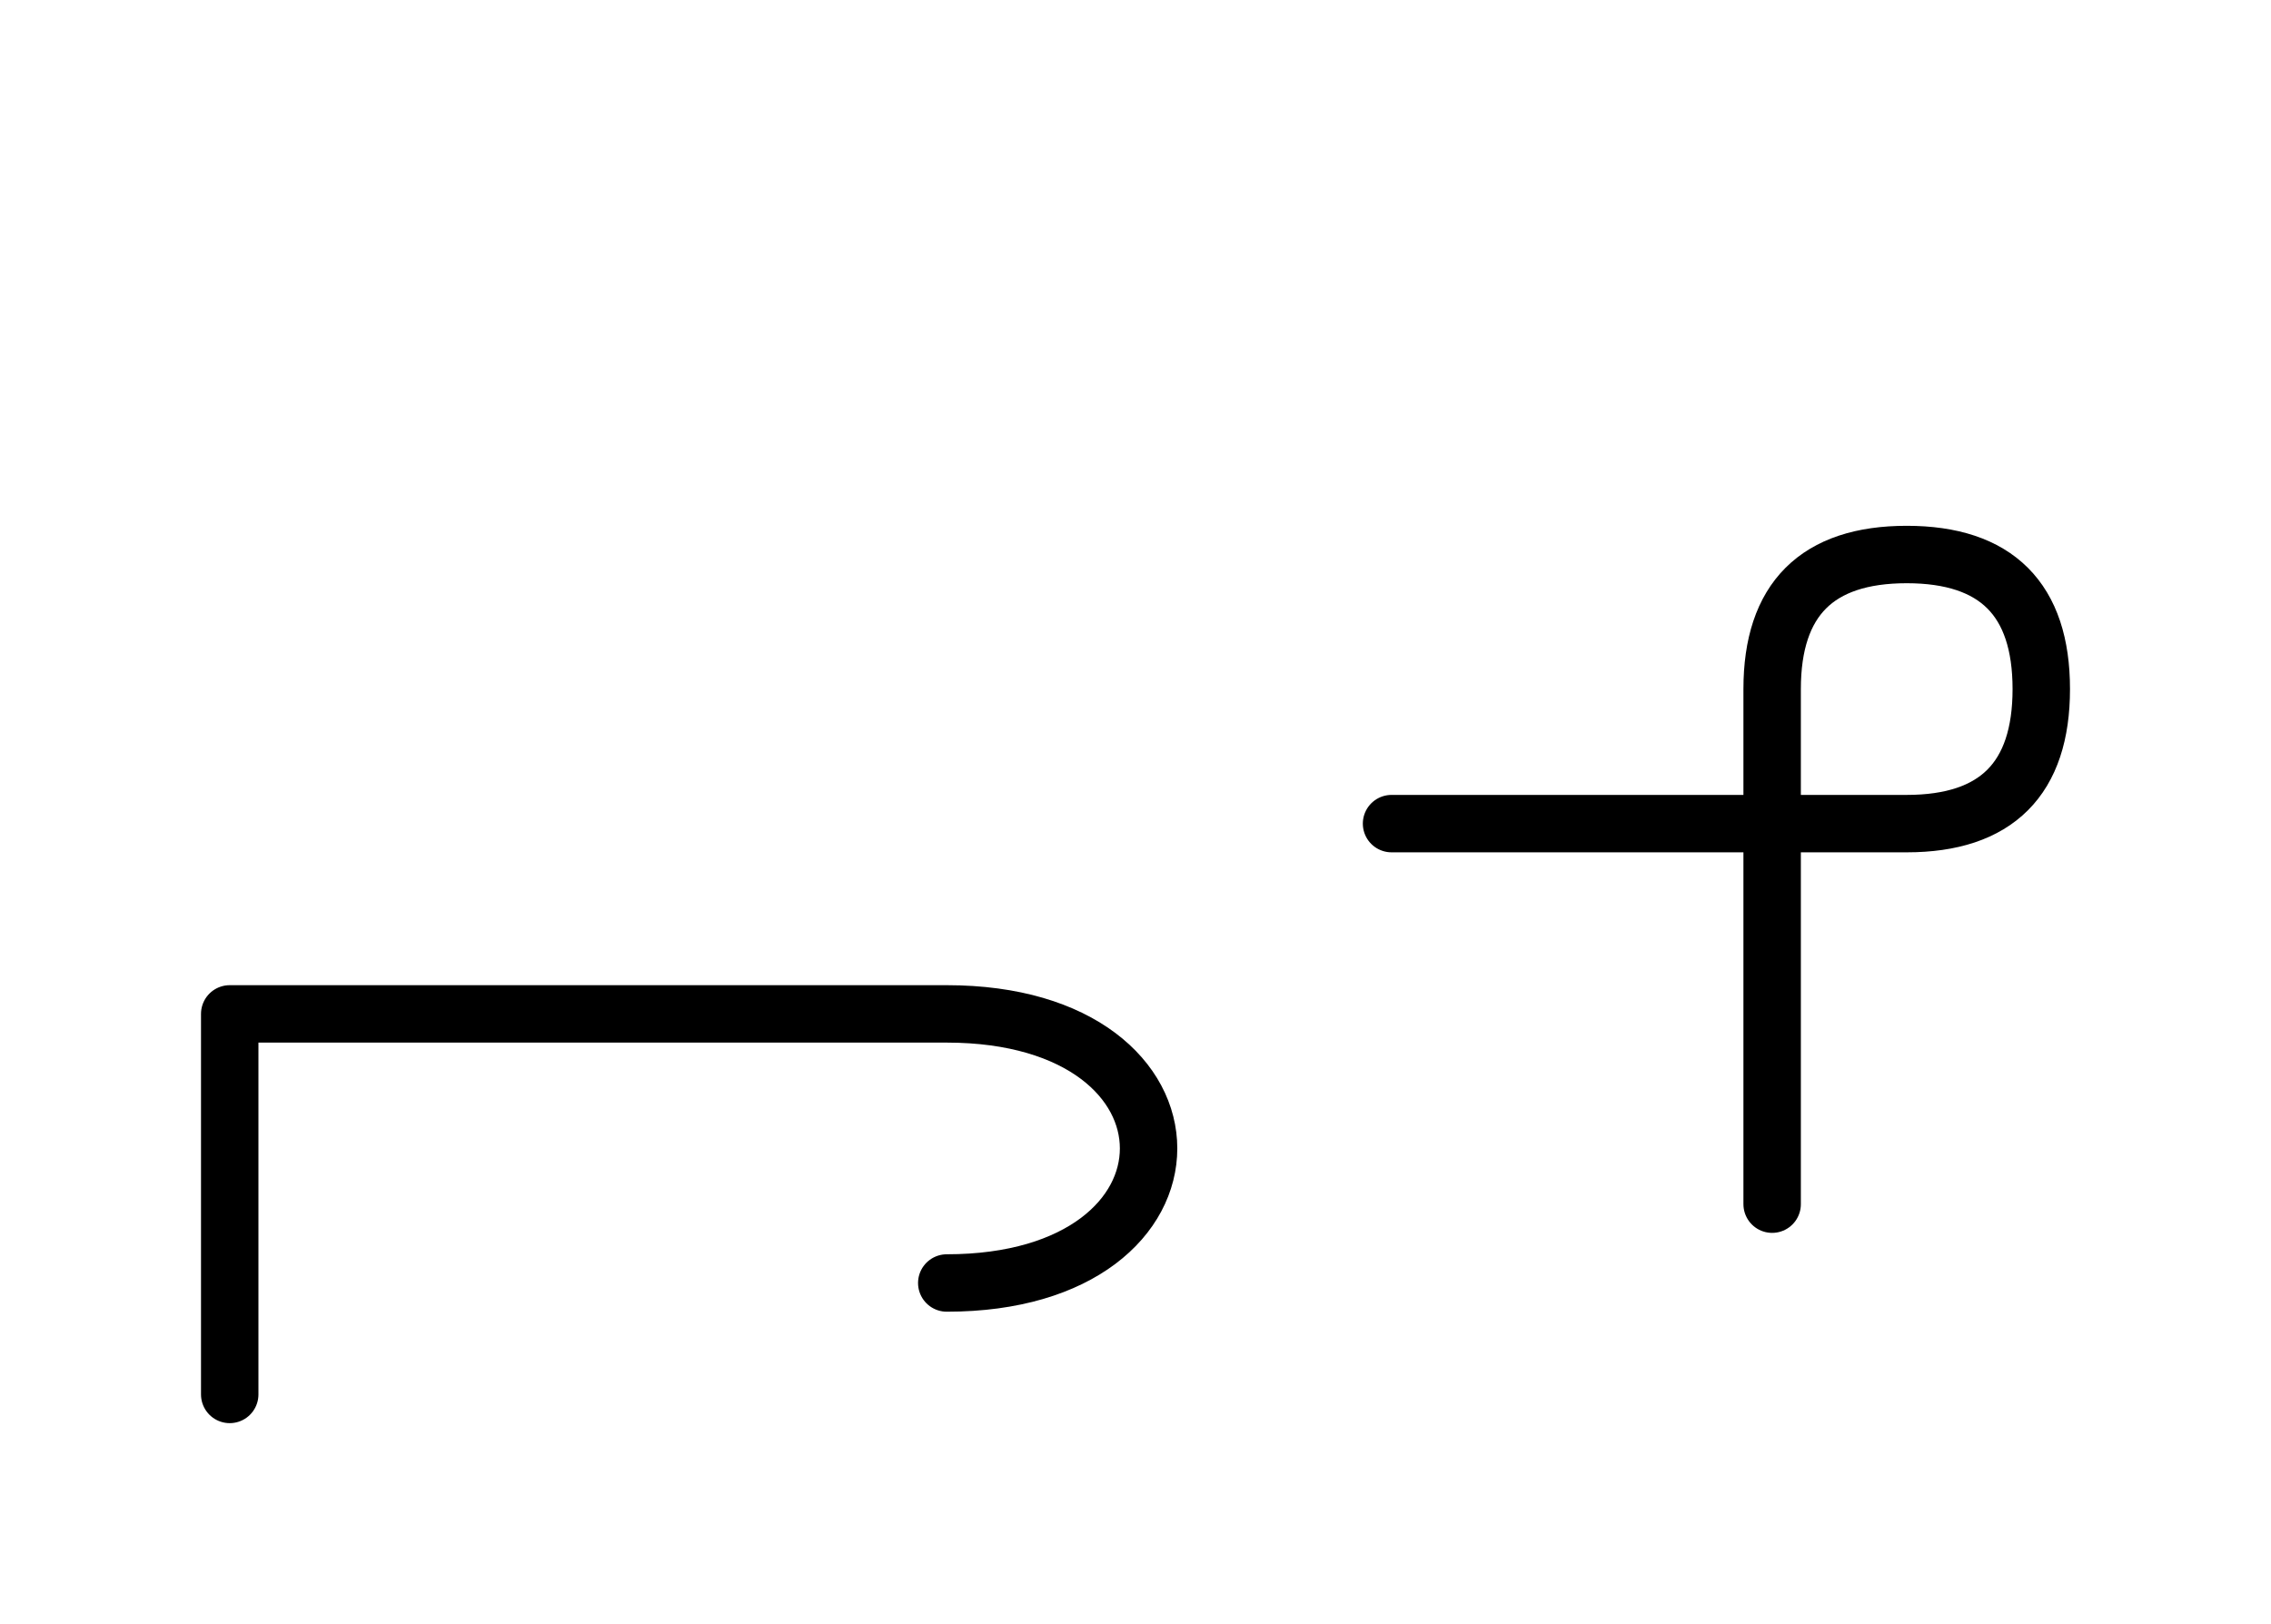 <?xml version="1.0" encoding="UTF-8"?>
<svg xmlns="http://www.w3.org/2000/svg" xmlns:xlink="http://www.w3.org/1999/xlink"
     width="49.43" height="35.355" viewBox="0 0 49.43 35.355">
<defs>
<path d="M15,22.071 L19.142,22.071 L5,22.071 L5,30.355 M15,22.071 L10.858,22.071 L20.607,22.071 C26.464,22.071,26.464,27.929,20.607,27.929 M38.572,22.071 L38.572,26.213 L38.572,15.0 Q38.572,12.071,41.501,12.071 Q44.43,12.071,44.43,15.0 Q44.43,17.929,41.501,17.929 L30.288,17.929" stroke="black" fill="none" stroke-width="1.25" stroke-linecap="round" stroke-linejoin="round" id="d0" />
</defs>
<use xlink:href="#d0" x="0" y="0" />
</svg>